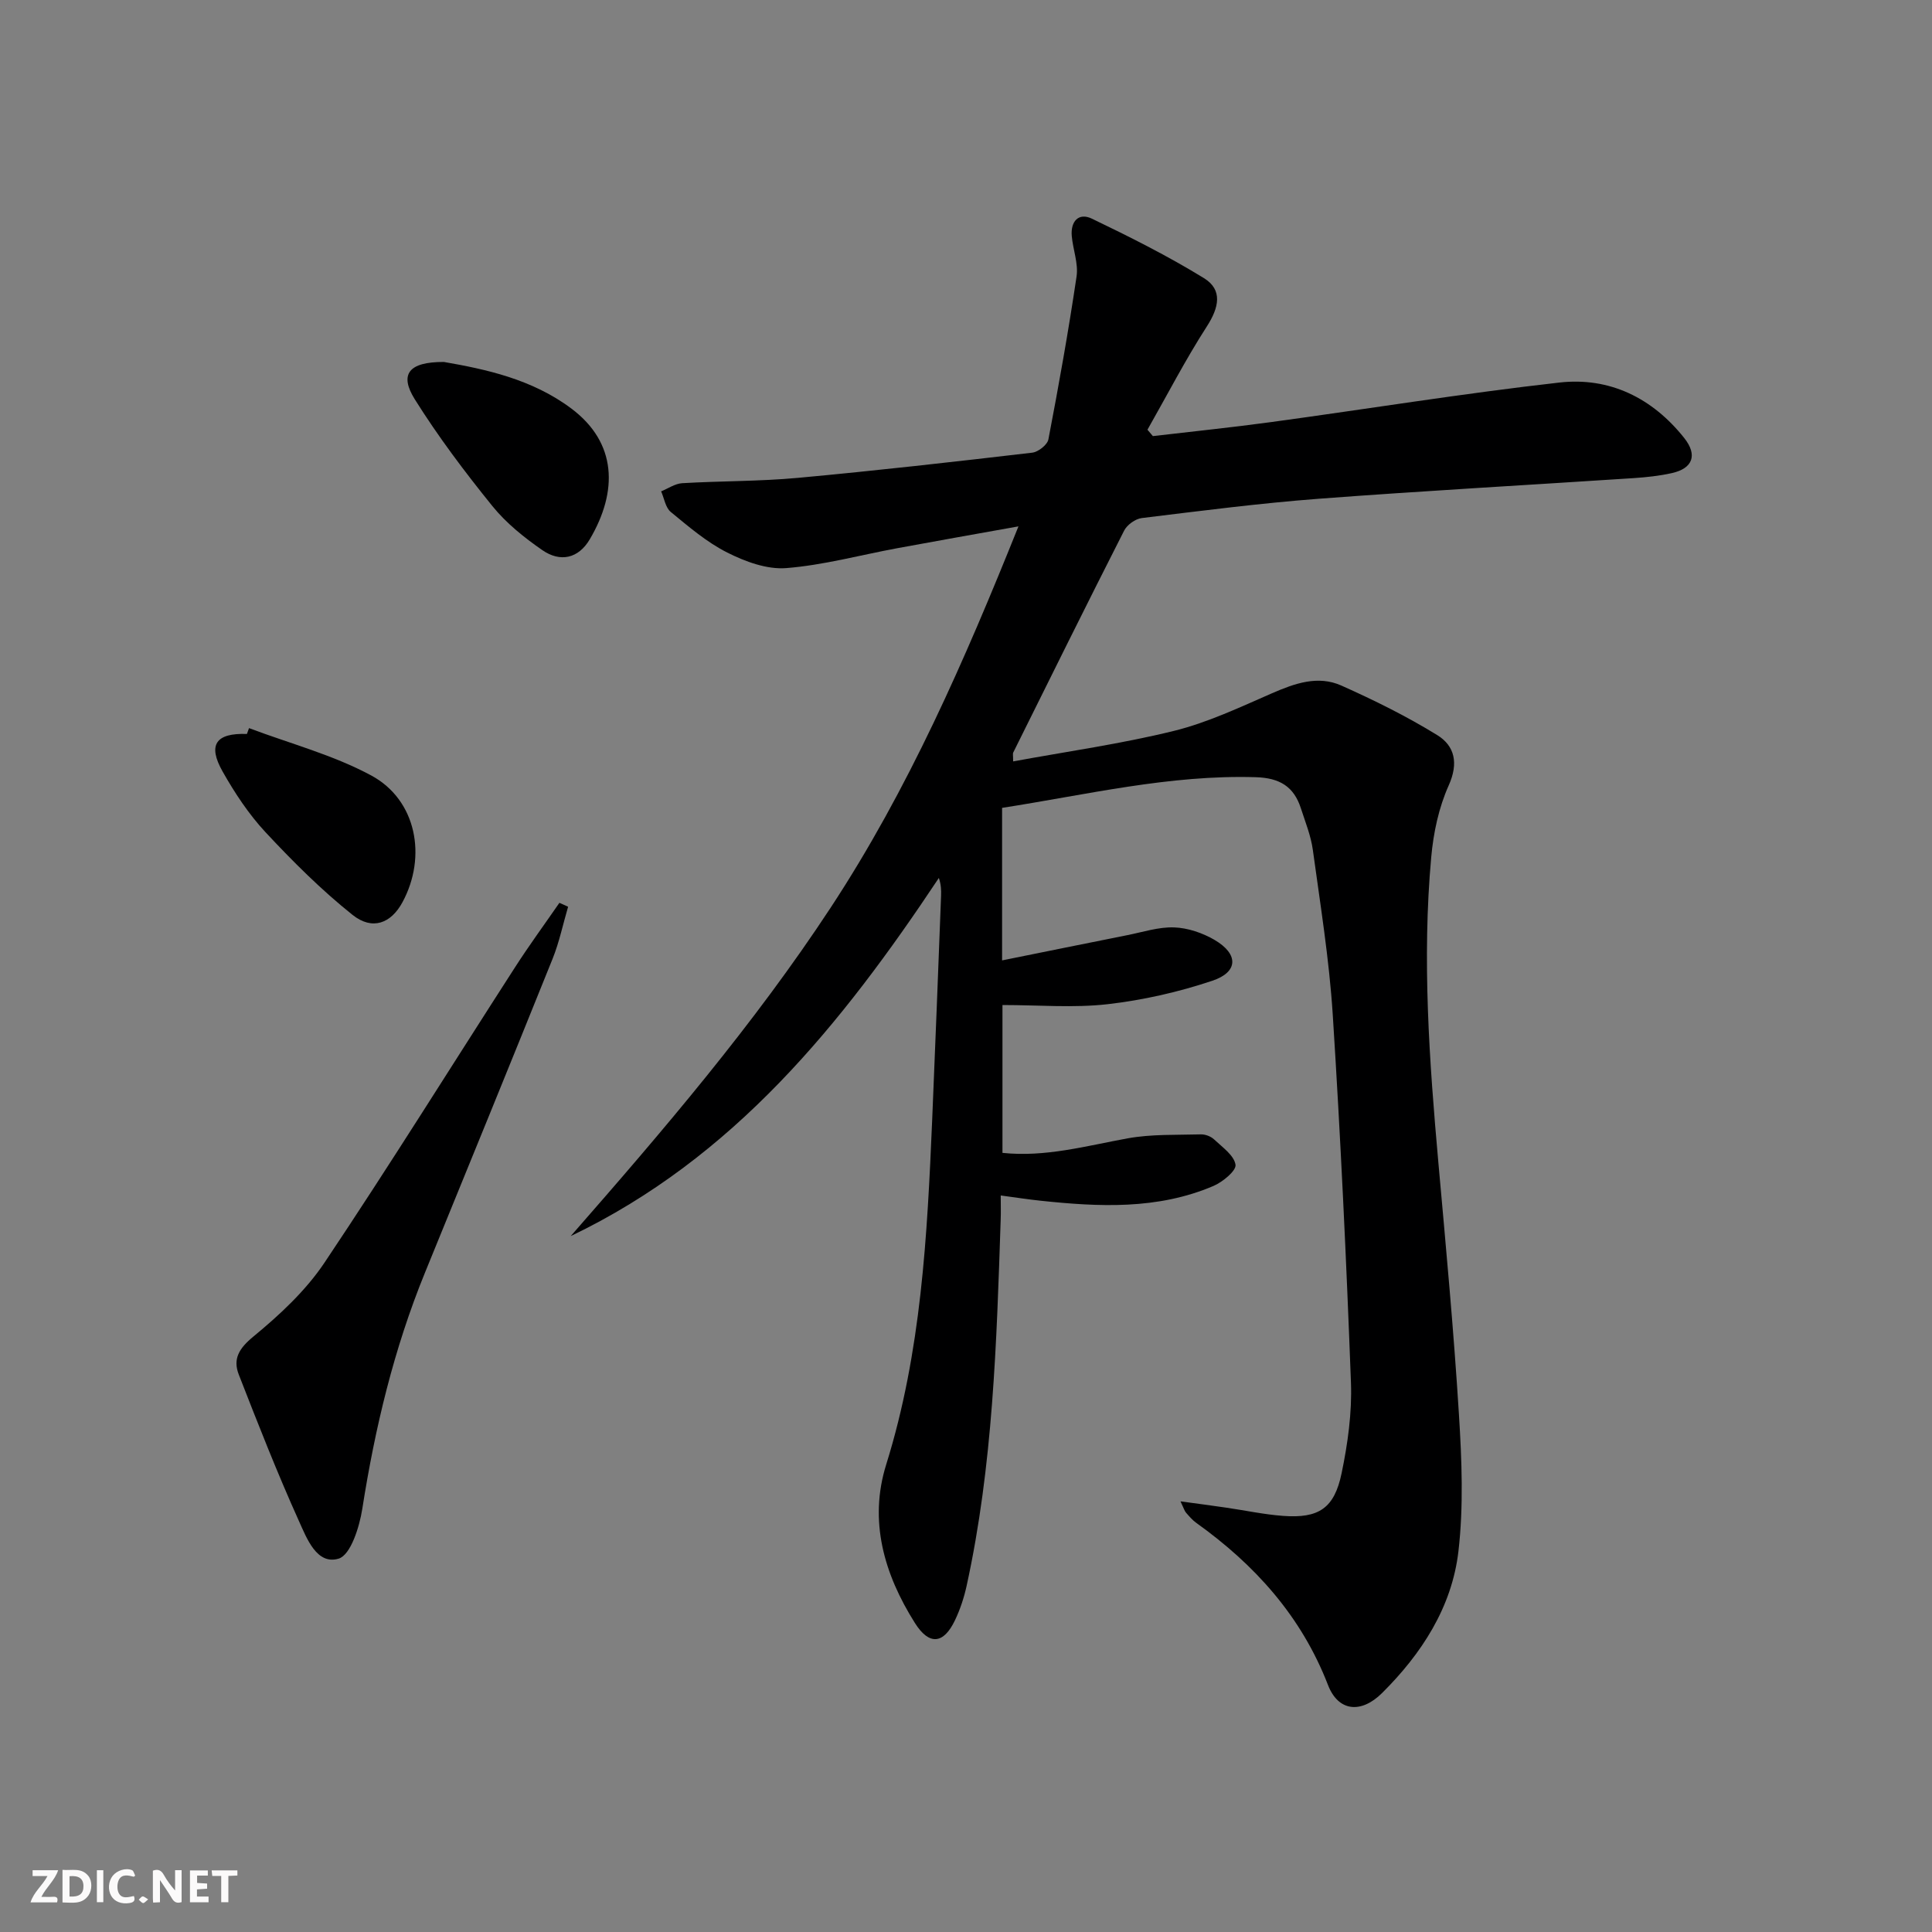 <svg enable-background="new 0 0 400 400" viewBox="0 0 400 400" xmlns="http://www.w3.org/2000/svg"><rect x="0" y="0" width="400" height="400" fill="#808080" stroke="none"/><g fill="#fbfafa"><path d="m37.59 393.81c-.92.31-1.52.05-2-.78-.7-1.2-1.52-2.34-2.47-3.78v4.59c-.55.03-.95.05-1.41.07-.03-.37-.06-.64-.06-.91 0-1.91 0-3.81 0-5.7 1.13-.41 1.77-.03 2.29.91.62 1.11 1.38 2.14 2.31 3.19v-4.2h1.35v6.61z"/><path d="m12.94 393.88v-6.75c1.9.19 3.93-.54 5.37 1.29.8 1.01.78 2.88.03 3.97-1.37 1.97-3.4 1.51-5.4 1.49m1.45-1.22c2.04.12 2.92-.58 2.89-2.21-.03-1.51-.98-2.19-2.89-2z"/><path d="m11.81 393.87h-5.49c.68-2.18 2.47-3.48 3.51-5.45h-3.08v-1.21h5.29c-.71 2.13-2.44 3.48-3.47 5.51.86 0 1.63.04 2.39-.01.79-.05 1.14.21.85 1.16"/><path d="m39.33 393.86v-6.61h3.7v1.07h-2.22v1.52c.68.04 1.34.09 2.07.13v1.07c-.72.05-1.38.09-2.1.14v1.48h2.4v1.19h-3.85z"/><path d="m27.71 388.56c-1.15-.3-2.46-.61-3.1.64-.37.73-.41 1.93-.06 2.67.63 1.35 1.99.93 3.17.68.35.94-.01 1.32-.93 1.46-1.62.25-3.05-.27-3.76-1.48-.73-1.25-.6-3.03.31-4.17.88-1.11 2.71-1.7 4-1.16.32.13.44.74.65 1.12-.1.08-.19.16-.28.24"/><path d="m49.15 387.24v1.07c-.59.02-1.17.05-1.87.08v5.44h-1.48v-5.44h-1.85c-.05-.4-.08-.73-.13-1.15z"/><path d="m20.06 387.21h1.33v6.62h-1.33z"/><path d="m30.68 393.25c-.49.38-.8.79-1.05.76-.32-.05-.6-.45-.9-.7.26-.24.51-.64.8-.67.29-.04.62.3 1.15.61"/></g><path d="m209.76 157.64c11.2-2.06 22.37-3.63 33.26-6.31 6.99-1.72 13.67-4.89 20.32-7.79 4.73-2.06 9.52-3.77 14.38-1.6 6.79 3.03 13.5 6.35 19.82 10.24 3.65 2.24 4.47 5.81 2.4 10.43-2.06 4.59-3.17 9.82-3.62 14.86-1.92 21.12-.4 42.19 1.48 63.25 1.56 17.38 3.18 34.76 4.26 52.17.59 9.41.97 18.99-.11 28.31-1.35 11.55-7.61 21.18-15.8 29.32-4.37 4.34-9.08 3.83-11.2-1.65-5.51-14.24-15.12-24.88-27.28-33.58-.8-.57-1.46-1.36-2.12-2.11-.3-.34-.43-.84-1.14-2.34 3.6.49 6.52.87 9.44 1.3 3.94.57 7.86 1.42 11.82 1.71 7.33.54 10.58-1.54 12.09-8.81 1.28-6.14 2.17-12.54 1.94-18.78-.95-25.42-2.15-50.83-3.77-76.21-.73-11.4-2.57-22.74-4.12-34.08-.4-2.92-1.55-5.76-2.47-8.6-1.45-4.52-4.39-6.31-9.34-6.46-17.81-.54-34.94 3.62-52.53 6.35v31.58c8.89-1.79 17.39-3.53 25.9-5.22 3.24-.64 6.51-1.73 9.73-1.61 2.83.1 5.88 1.14 8.36 2.59 4.99 2.92 4.95 6.64-.45 8.45-7.01 2.35-14.37 4.02-21.71 4.86-7.05.8-14.26.17-21.75.17v30.61c8.89.94 17.34-1.45 25.93-3.01 4.93-.89 10.08-.68 15.13-.82.92-.03 2.08.41 2.75 1.04 1.71 1.61 4.14 3.3 4.44 5.24.19 1.24-2.65 3.58-4.57 4.4-11.57 4.94-23.7 4.34-35.85 3.05-2.46-.26-4.91-.64-8.19-1.08 0 1.88.05 3.45-.01 5.02-.84 25.42-1.59 50.85-7.06 75.84-.53 2.41-1.33 4.83-2.39 7.06-2.36 4.98-5.35 5.29-8.31.59-6.36-10.08-9.6-21.11-5.94-32.81 7.27-23.3 8.49-47.32 9.52-71.4.66-15.46 1.24-30.92 1.84-46.37.04-1.13.01-2.26-.46-3.67-20.1 30.24-42.46 57.98-76.22 74.15 19.1-21.81 37.92-43.8 53.84-68.03 16.05-24.44 27.68-51.06 38.86-78.91-8.9 1.6-17 3.02-25.09 4.52-7.67 1.42-15.28 3.51-23.01 4.12-3.99.31-8.48-1.35-12.19-3.22-4.25-2.14-7.99-5.36-11.7-8.41-1.09-.9-1.35-2.81-1.99-4.26 1.45-.59 2.88-1.6 4.36-1.69 7.97-.47 15.98-.37 23.92-1.1 16.21-1.49 32.39-3.33 48.56-5.22 1.24-.15 3.12-1.62 3.34-2.75 2.15-11.21 4.16-22.45 5.83-33.73.4-2.67-.74-5.55-.99-8.35-.28-3.02 1.39-4.95 4.16-3.62 7.89 3.79 15.76 7.74 23.21 12.32 3.93 2.42 3.1 6.1.61 9.97-4.45 6.91-8.24 14.25-12.31 21.41.37.44.75.88 1.12 1.32 8.16-.96 16.34-1.79 24.47-2.9 19.91-2.71 39.76-5.94 59.71-8.19 10.38-1.17 19.23 3.19 25.82 11.47 2.81 3.53 1.8 6.31-2.55 7.28-2.59.58-5.26.86-7.91 1.04-21.73 1.43-43.47 2.63-65.18 4.27-12.25.93-24.46 2.51-36.66 4-1.33.16-3.04 1.4-3.65 2.6-7.75 15.24-15.33 30.57-22.93 45.88-.17.25-.05.63-.05 1.9z" fill="#000001"/><path d="m117.62 187.73c-1.06 3.6-1.82 7.31-3.21 10.77-8.73 21.69-17.58 43.34-26.42 64.98-6.43 15.75-10.35 32.12-12.98 48.9-.59 3.77-2.41 9.57-4.9 10.32-4.53 1.36-6.61-4.23-8.22-7.79-4.49-9.95-8.48-20.13-12.45-30.31-1.27-3.25.05-5.44 3.03-7.89 5.44-4.48 10.83-9.49 14.72-15.3 13.49-20.15 26.3-40.75 39.44-61.14 2.92-4.54 6.12-8.91 9.19-13.35.59.27 1.2.54 1.8.81z" fill="#000001"/><path d="m91.91 74.94c8.48 1.48 18.24 3.51 26.43 9.68 9.38 7.06 9.64 17.07 3.77 27.03-2.38 4.05-6.16 4.78-9.81 2.26-3.78-2.61-7.51-5.61-10.38-9.16-5.71-7.06-11.21-14.37-16.03-22.06-3.25-5.19-1.32-7.78 6.02-7.75z" fill="#000001"/><path d="m51.56 150.75c8.48 3.2 17.43 5.55 25.33 9.82 9.32 5.04 11.56 16.76 6.43 26.24-2.36 4.36-6.22 5.89-10.34 2.6-6.45-5.15-12.37-11.06-18.01-17.11-3.47-3.73-6.37-8.12-8.89-12.58-3.14-5.55-1.36-7.99 5.04-7.76.14-.42.29-.82.44-1.21z" fill="#000001"/></svg>
